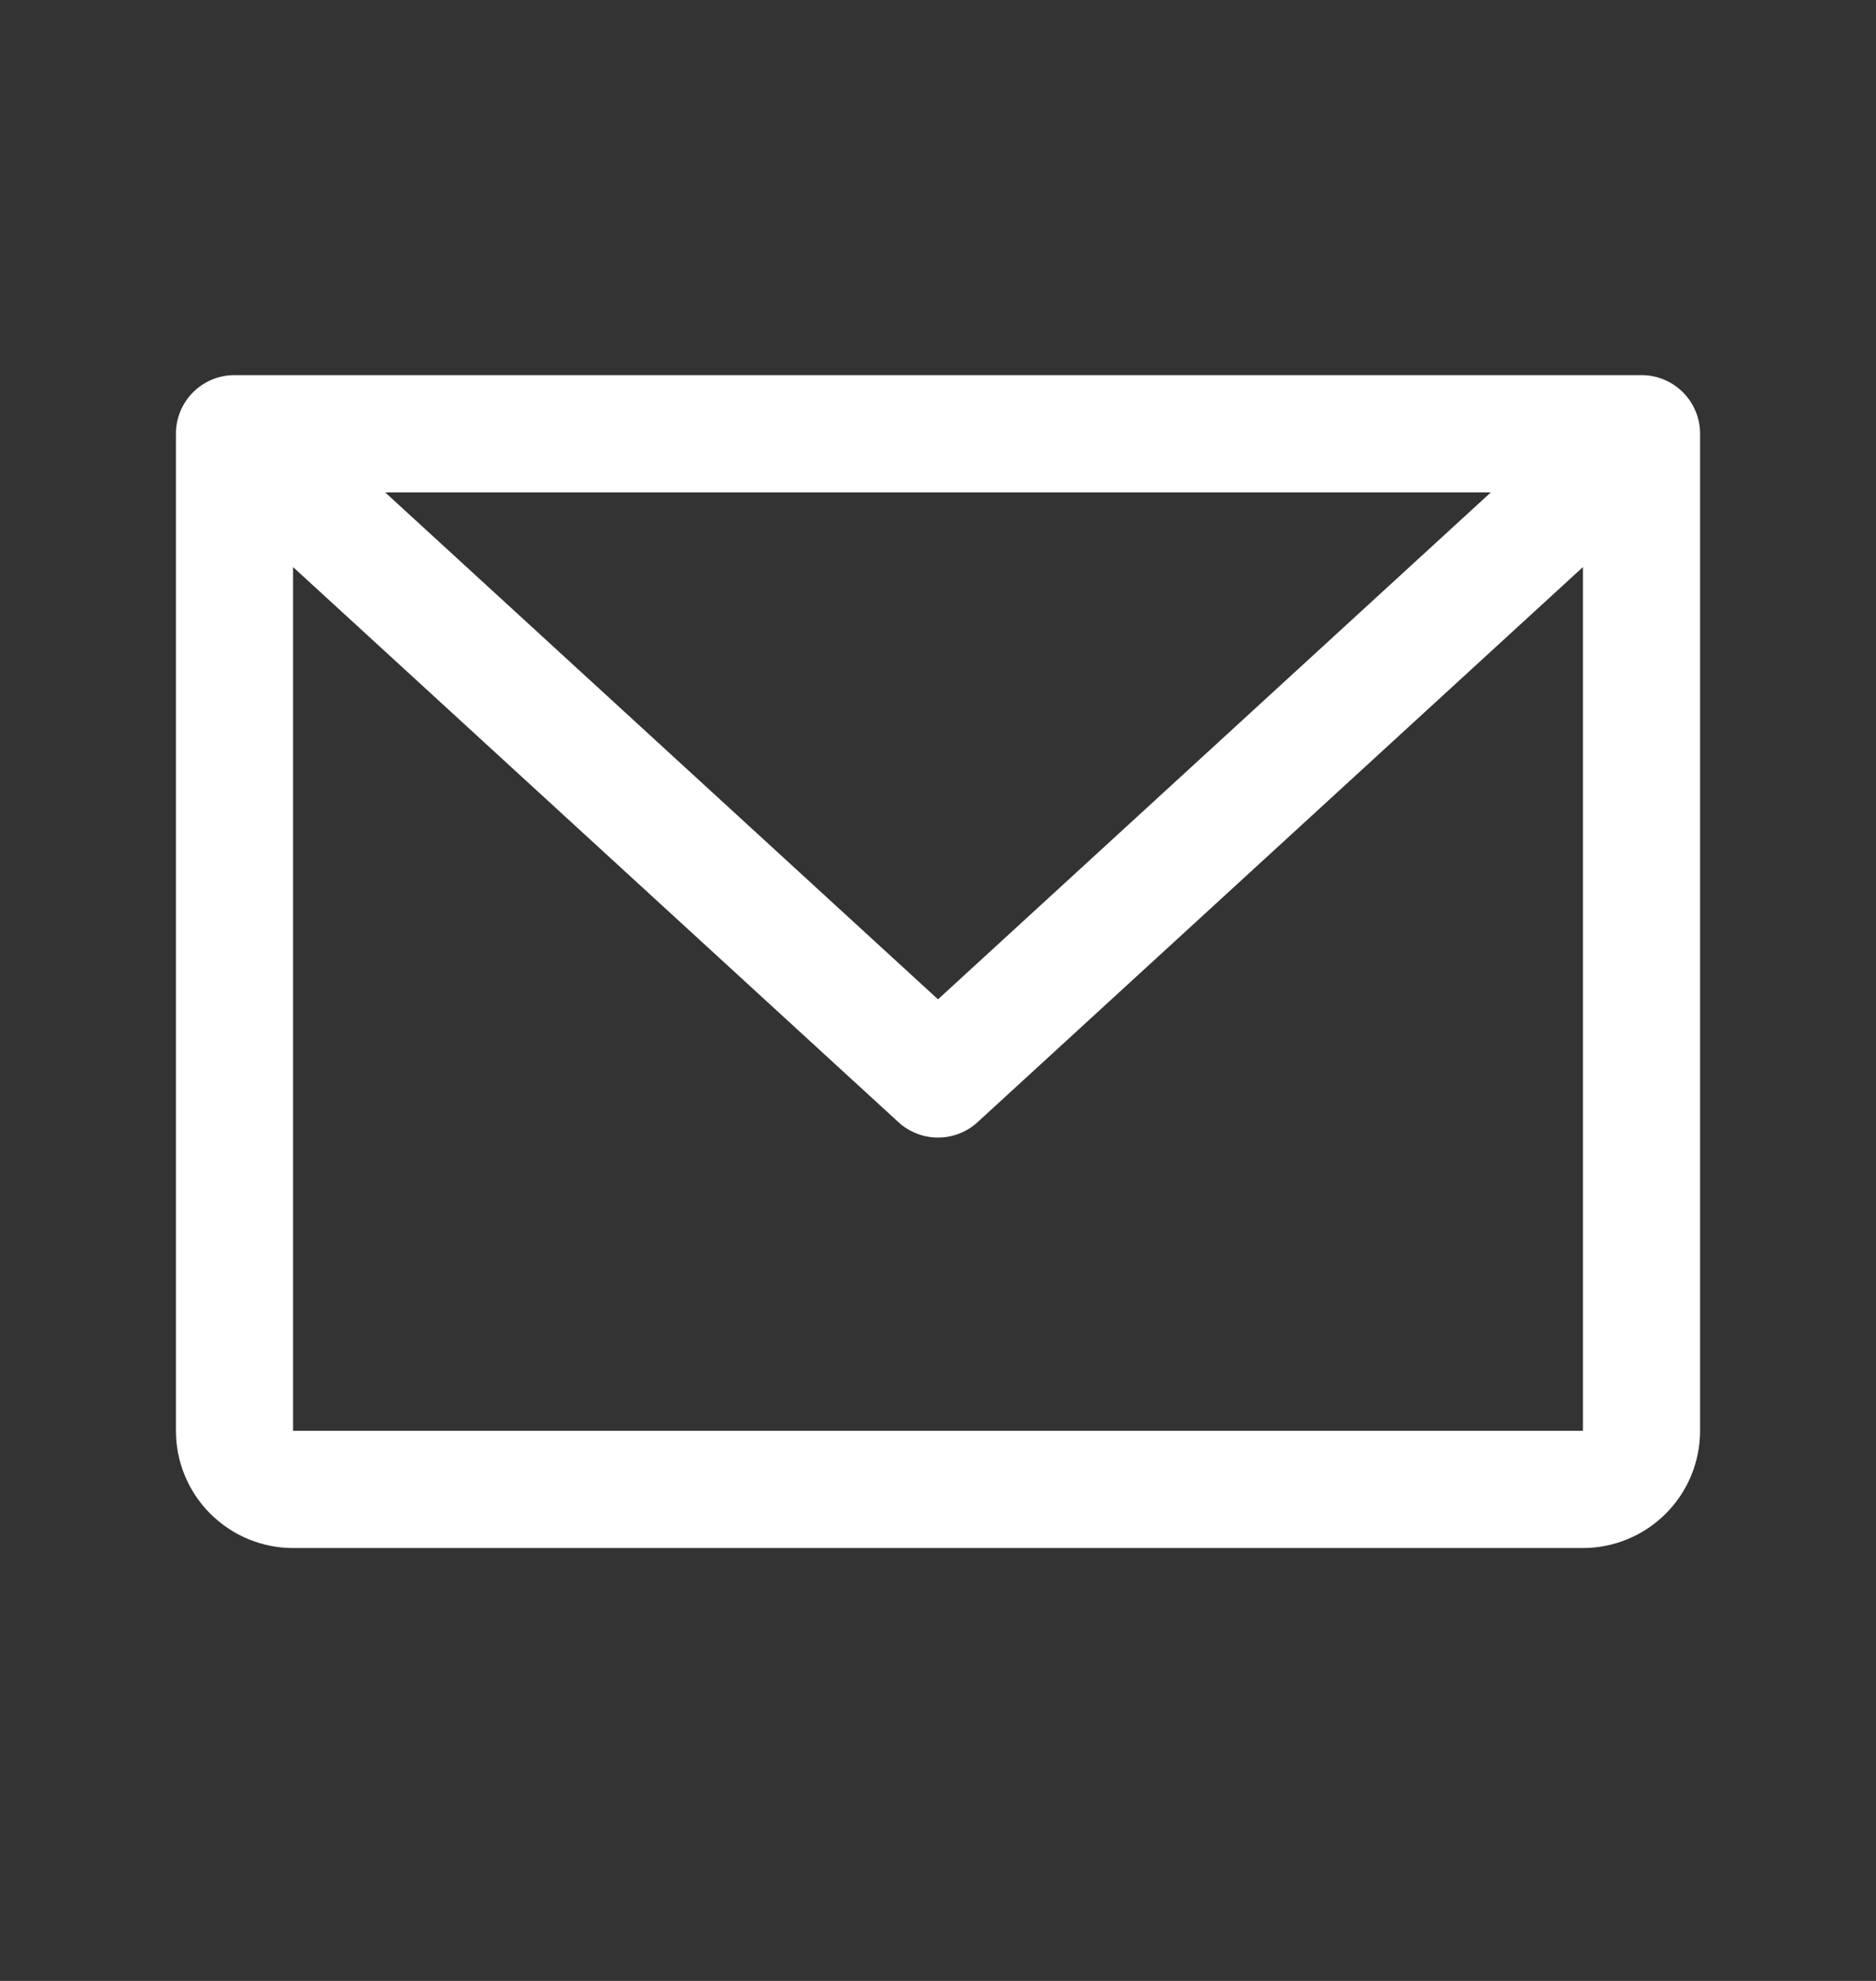 <svg width="18" height="19" viewBox="0 0 18 19" fill="none" xmlns="http://www.w3.org/2000/svg">
<rect x="0" y="0" width="18" height="19" fill="#333333" stroke="none"/>
<path d="M15.75 3.598H2.25C2.101 3.598 1.958 3.657 1.852 3.763C1.747 3.868 1.688 4.011 1.688 4.16V13.723C1.688 14.021 1.806 14.307 2.017 14.518C2.228 14.729 2.514 14.848 2.812 14.848H15.188C15.486 14.848 15.772 14.729 15.983 14.518C16.194 14.307 16.312 14.021 16.312 13.723V4.16C16.312 4.011 16.253 3.868 16.148 3.763C16.042 3.657 15.899 3.598 15.75 3.598ZM14.304 4.723L9 9.585L3.696 4.723H14.304ZM15.188 13.723H2.812V5.439L8.62 10.763C8.723 10.858 8.859 10.911 9 10.911C9.141 10.911 9.277 10.858 9.38 10.763L15.188 5.439V13.723Z" fill="white"/>
</svg>
